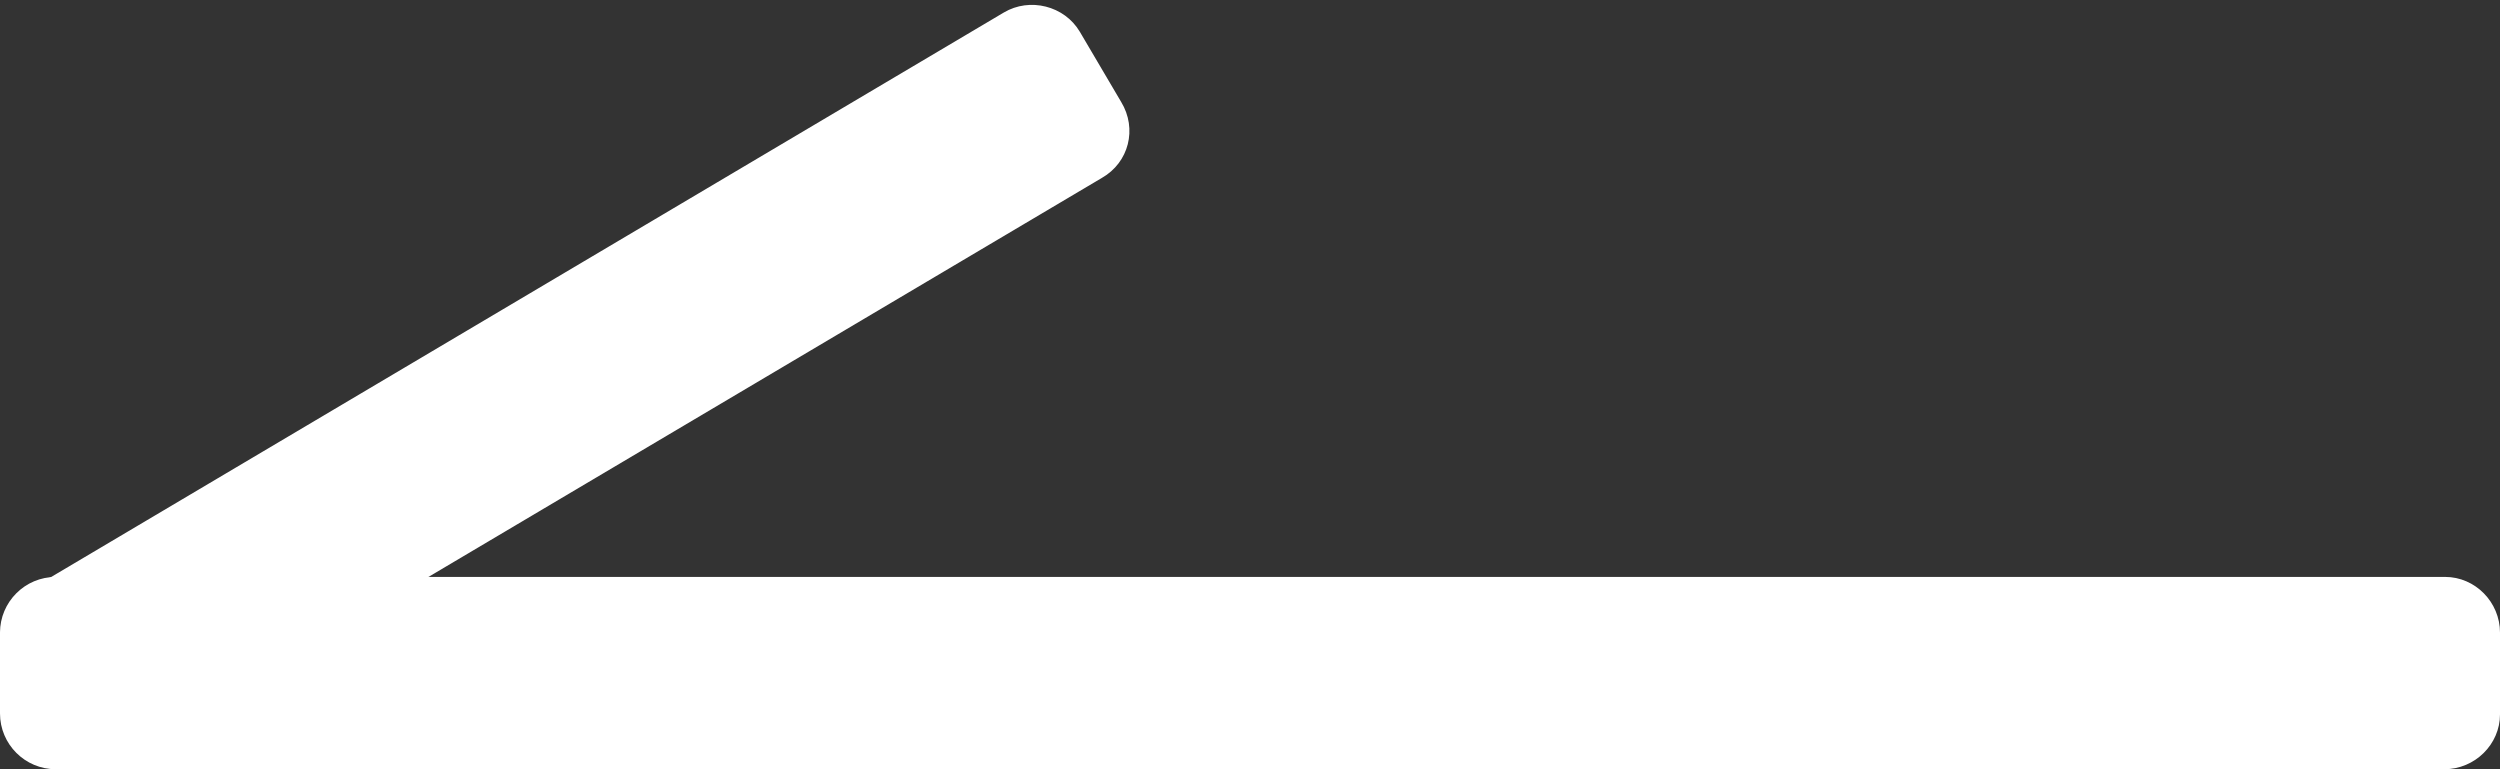<?xml version="1.0" encoding="utf-8"?>
<!-- Generator: Adobe Illustrator 18.0.0, SVG Export Plug-In . SVG Version: 6.00 Build 0)  -->
<!DOCTYPE svg PUBLIC "-//W3C//DTD SVG 1.1//EN" "http://www.w3.org/Graphics/SVG/1.1/DTD/svg11.dtd">
<svg version="1.1" id="Layer_1" xmlns="http://www.w3.org/2000/svg" xmlns:xlink="http://www.w3.org/1999/xlink" x="0px" y="0px"
	 viewBox="0 0 26 8" enable-background="new 0 0 26 8" xml:space="preserve">
<rect x="0" y="0" width="26" height="8" fill="#333333" stroke="none"/>
<path fill="#FFFFFF" d="M25.42,8H0.58C0.26,8,0,7.74,0,7.42V6.58C0,6.26,0.26,6,0.58,6h24.85C25.74,6,26,6.26,26,6.58v0.85
	C26,7.74,25.74,8,25.42,8z"/>
<path fill="#FFFFFF" d="M11.46,1.85L1.3,7.87c-0.27,0.16-0.63,0.07-0.79-0.2L0.08,6.94c-0.16-0.27-0.07-0.63,0.2-0.79l10.16-6.02
	c0.27-0.16,0.63-0.07,0.79,0.2l0.43,0.73C11.83,1.34,11.74,1.69,11.46,1.85z"/>
</svg>
